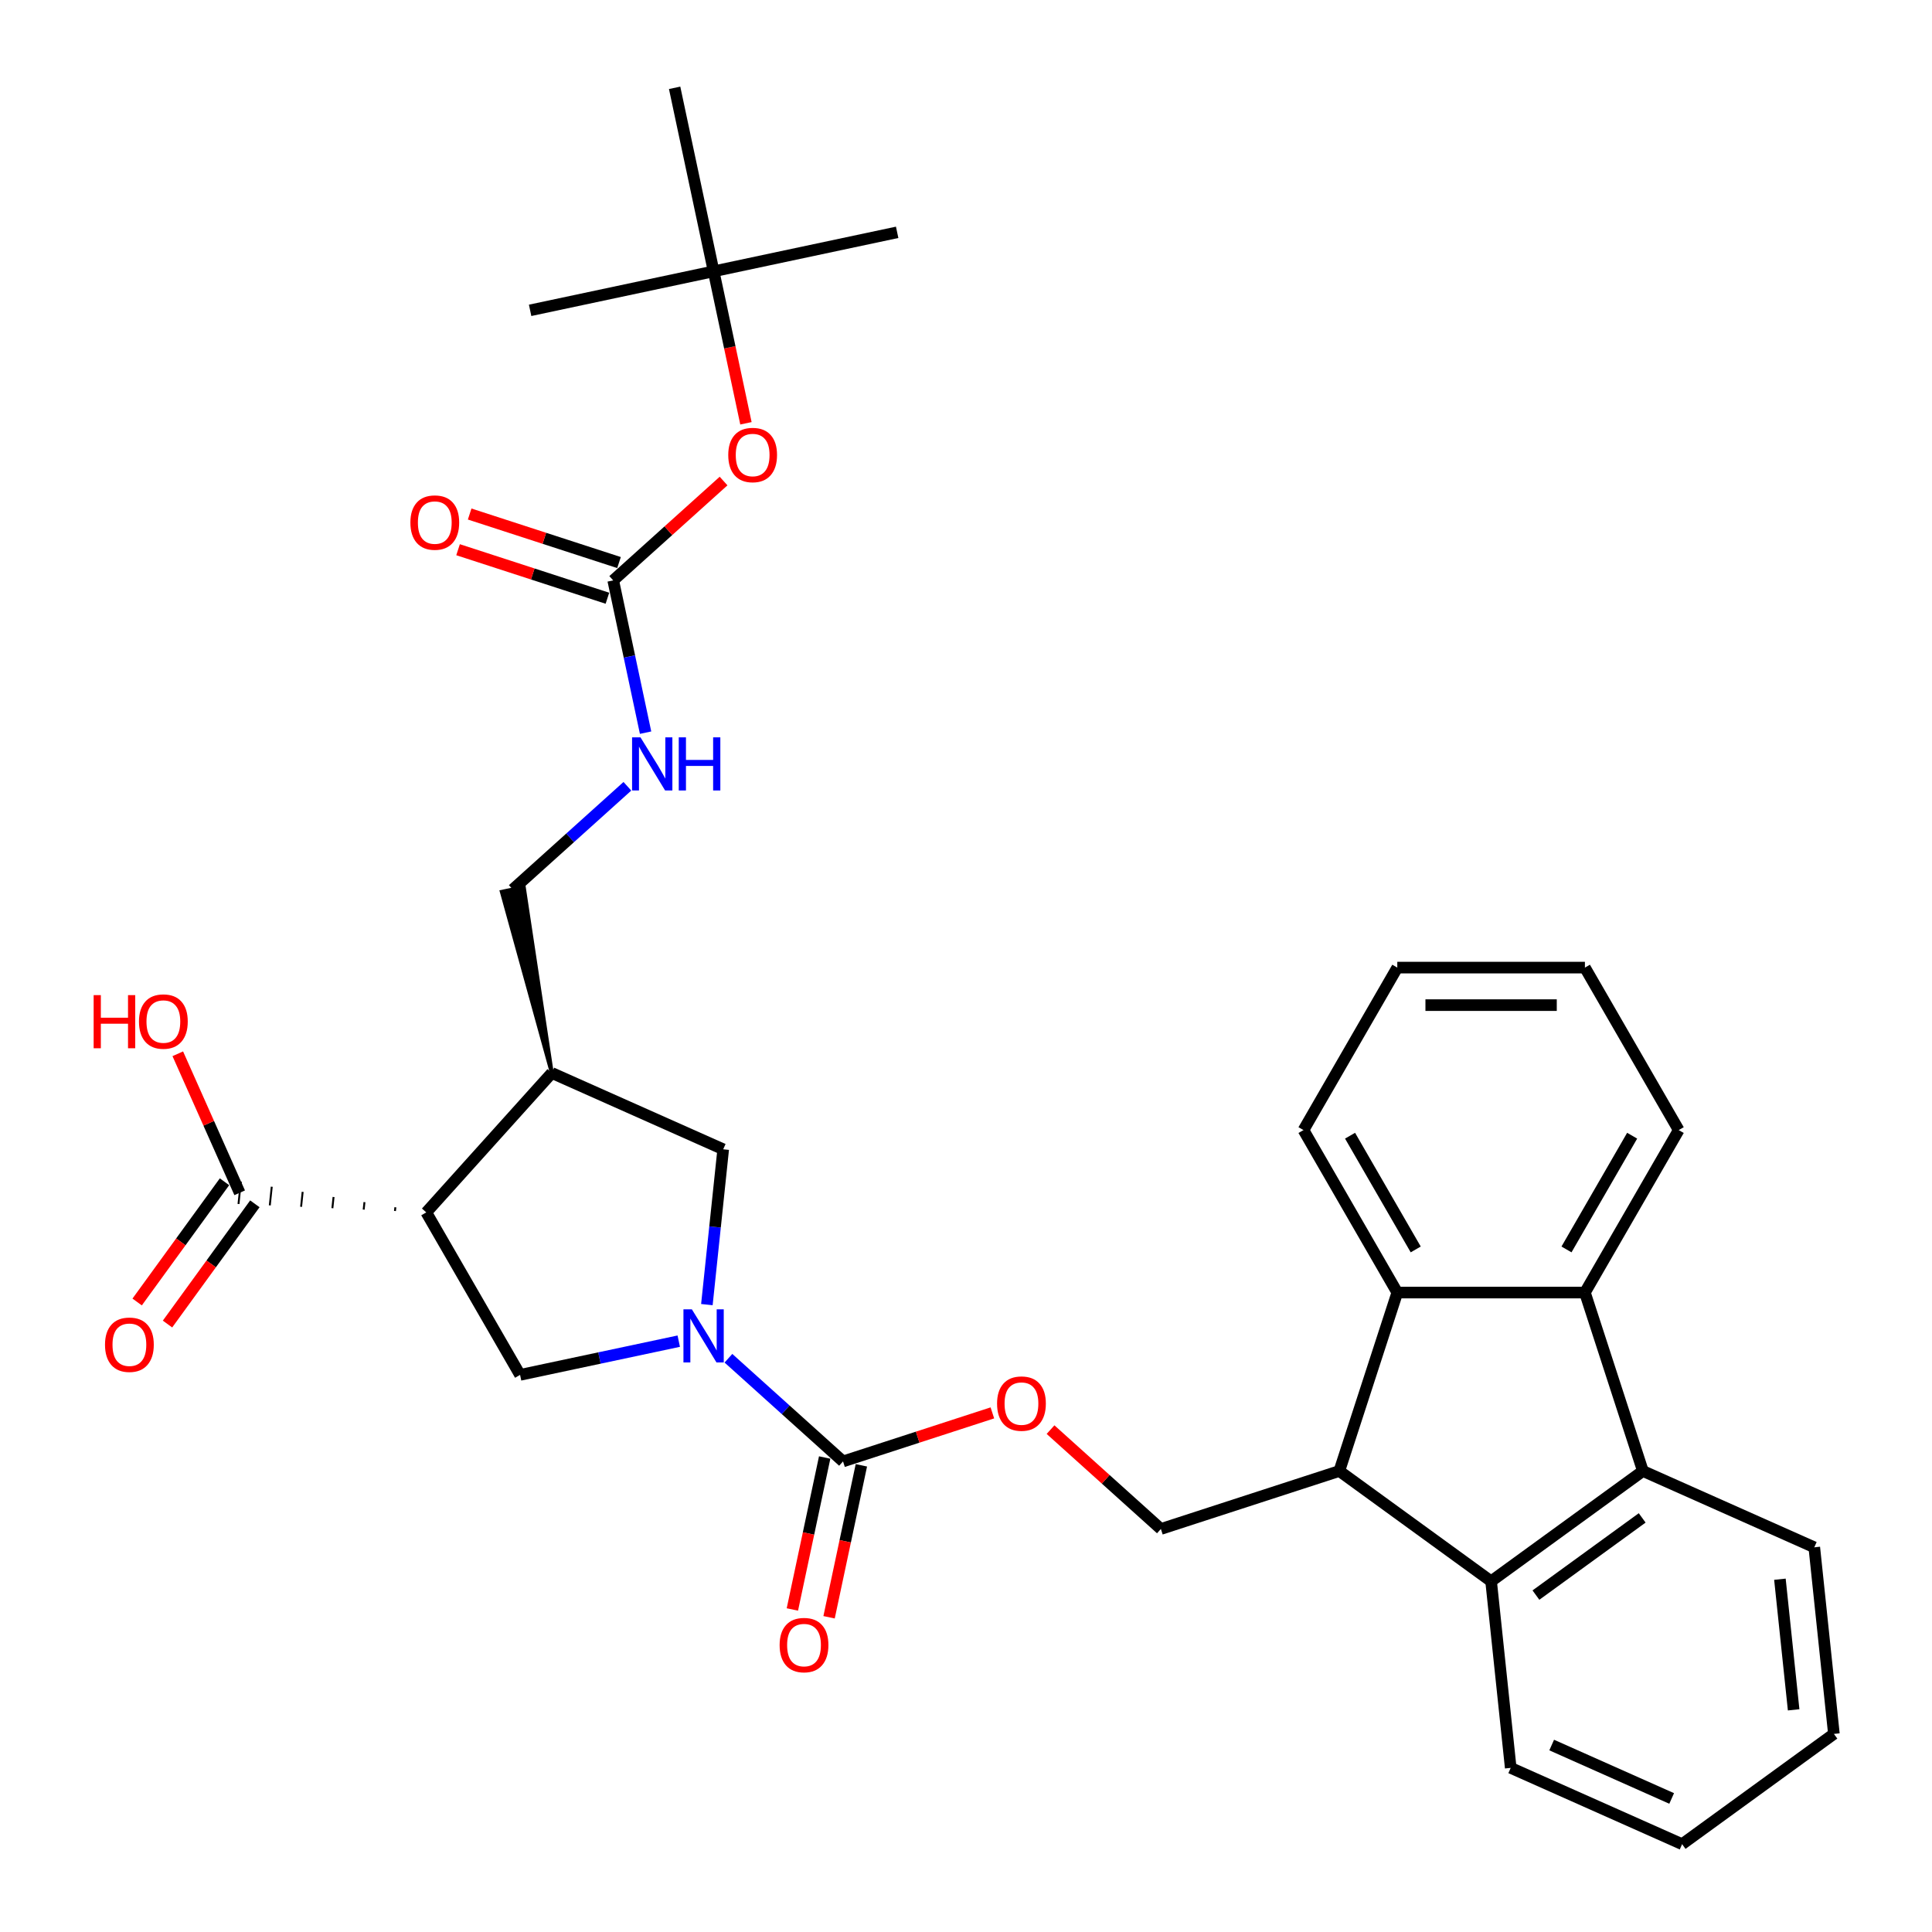 <?xml version='1.0' encoding='iso-8859-1'?>
<svg version='1.1' baseProfile='full'
              xmlns='http://www.w3.org/2000/svg'
                      xmlns:rdkit='http://www.rdkit.org/xml'
                      xmlns:xlink='http://www.w3.org/1999/xlink'
                  xml:space='preserve'
width='1000px' height='1000px' viewBox='0 0 1000 1000'>
<!-- END OF HEADER -->
<rect style='opacity:1.0;fill:#FFFFFF;stroke:none' width='1000' height='1000' x='0' y='0'> </rect>
<path class='bond-1' d='M 377.037,703.023 L 406.692,729.724' style='fill:none;fill-rule:evenodd;stroke:#0000FF;stroke-width:6px;stroke-linecap:butt;stroke-linejoin:miter;stroke-opacity:1' />
<path class='bond-1' d='M 406.692,729.724 L 436.347,756.426' style='fill:none;fill-rule:evenodd;stroke:#000000;stroke-width:6px;stroke-linecap:butt;stroke-linejoin:miter;stroke-opacity:1' />
<path class='bond-7' d='M 351.322,694.179 L 310.256,702.908' style='fill:none;fill-rule:evenodd;stroke:#0000FF;stroke-width:6px;stroke-linecap:butt;stroke-linejoin:miter;stroke-opacity:1' />
<path class='bond-7' d='M 310.256,702.908 L 269.19,711.637' style='fill:none;fill-rule:evenodd;stroke:#000000;stroke-width:6px;stroke-linecap:butt;stroke-linejoin:miter;stroke-opacity:1' />
<path class='bond-10' d='M 365.88,675.267 L 370.105,635.067' style='fill:none;fill-rule:evenodd;stroke:#0000FF;stroke-width:6px;stroke-linecap:butt;stroke-linejoin:miter;stroke-opacity:1' />
<path class='bond-10' d='M 370.105,635.067 L 374.33,594.867' style='fill:none;fill-rule:evenodd;stroke:#000000;stroke-width:6px;stroke-linecap:butt;stroke-linejoin:miter;stroke-opacity:1' />
<path class='bond-0' d='M 220.635,627.536 L 269.19,711.637' style='fill:none;fill-rule:evenodd;stroke:#000000;stroke-width:6px;stroke-linecap:butt;stroke-linejoin:miter;stroke-opacity:1' />
<path class='bond-9' d='M 204.64,624.879 L 204.437,626.81' style='fill:none;fill-rule:evenodd;stroke:#000000;stroke-width:1.0px;stroke-linecap:butt;stroke-linejoin:miter;stroke-opacity:1' />
<path class='bond-9' d='M 188.645,622.221 L 188.239,626.084' style='fill:none;fill-rule:evenodd;stroke:#000000;stroke-width:1.0px;stroke-linecap:butt;stroke-linejoin:miter;stroke-opacity:1' />
<path class='bond-9' d='M 172.65,619.563 L 172.041,625.358' style='fill:none;fill-rule:evenodd;stroke:#000000;stroke-width:1.0px;stroke-linecap:butt;stroke-linejoin:miter;stroke-opacity:1' />
<path class='bond-9' d='M 156.655,616.906 L 155.843,624.632' style='fill:none;fill-rule:evenodd;stroke:#000000;stroke-width:1.0px;stroke-linecap:butt;stroke-linejoin:miter;stroke-opacity:1' />
<path class='bond-9' d='M 140.66,614.248 L 139.645,623.906' style='fill:none;fill-rule:evenodd;stroke:#000000;stroke-width:1.0px;stroke-linecap:butt;stroke-linejoin:miter;stroke-opacity:1' />
<path class='bond-9' d='M 124.665,611.591 L 123.447,623.18' style='fill:none;fill-rule:evenodd;stroke:#000000;stroke-width:1.0px;stroke-linecap:butt;stroke-linejoin:miter;stroke-opacity:1' />
<path class='bond-33' d='M 220.635,627.536 L 285.615,555.369' style='fill:none;fill-rule:evenodd;stroke:#000000;stroke-width:6px;stroke-linecap:butt;stroke-linejoin:miter;stroke-opacity:1' />
<path class='bond-13' d='M 436.347,756.426 L 474.999,743.867' style='fill:none;fill-rule:evenodd;stroke:#000000;stroke-width:6px;stroke-linecap:butt;stroke-linejoin:miter;stroke-opacity:1' />
<path class='bond-13' d='M 474.999,743.867 L 513.652,731.308' style='fill:none;fill-rule:evenodd;stroke:#FF0000;stroke-width:6px;stroke-linecap:butt;stroke-linejoin:miter;stroke-opacity:1' />
<path class='bond-17' d='M 426.848,754.407 L 418.488,793.734' style='fill:none;fill-rule:evenodd;stroke:#000000;stroke-width:6px;stroke-linecap:butt;stroke-linejoin:miter;stroke-opacity:1' />
<path class='bond-17' d='M 418.488,793.734 L 410.129,833.061' style='fill:none;fill-rule:evenodd;stroke:#FF0000;stroke-width:6px;stroke-linecap:butt;stroke-linejoin:miter;stroke-opacity:1' />
<path class='bond-17' d='M 445.845,758.445 L 437.486,797.772' style='fill:none;fill-rule:evenodd;stroke:#000000;stroke-width:6px;stroke-linecap:butt;stroke-linejoin:miter;stroke-opacity:1' />
<path class='bond-17' d='M 437.486,797.772 L 429.127,837.1' style='fill:none;fill-rule:evenodd;stroke:#FF0000;stroke-width:6px;stroke-linecap:butt;stroke-linejoin:miter;stroke-opacity:1' />
<path class='bond-2' d='M 693.23,761.388 L 600.872,791.397' style='fill:none;fill-rule:evenodd;stroke:#000000;stroke-width:6px;stroke-linecap:butt;stroke-linejoin:miter;stroke-opacity:1' />
<path class='bond-5' d='M 693.23,761.388 L 723.238,669.03' style='fill:none;fill-rule:evenodd;stroke:#000000;stroke-width:6px;stroke-linecap:butt;stroke-linejoin:miter;stroke-opacity:1' />
<path class='bond-6' d='M 693.23,761.388 L 771.794,818.468' style='fill:none;fill-rule:evenodd;stroke:#000000;stroke-width:6px;stroke-linecap:butt;stroke-linejoin:miter;stroke-opacity:1' />
<path class='bond-3' d='M 850.358,761.388 L 771.794,818.468' style='fill:none;fill-rule:evenodd;stroke:#000000;stroke-width:6px;stroke-linecap:butt;stroke-linejoin:miter;stroke-opacity:1' />
<path class='bond-3' d='M 849.989,785.663 L 794.994,825.619' style='fill:none;fill-rule:evenodd;stroke:#000000;stroke-width:6px;stroke-linecap:butt;stroke-linejoin:miter;stroke-opacity:1' />
<path class='bond-23' d='M 850.358,761.388 L 939.073,800.886' style='fill:none;fill-rule:evenodd;stroke:#000000;stroke-width:6px;stroke-linecap:butt;stroke-linejoin:miter;stroke-opacity:1' />
<path class='bond-34' d='M 850.358,761.388 L 820.349,669.03' style='fill:none;fill-rule:evenodd;stroke:#000000;stroke-width:6px;stroke-linecap:butt;stroke-linejoin:miter;stroke-opacity:1' />
<path class='bond-4' d='M 820.349,669.03 L 723.238,669.03' style='fill:none;fill-rule:evenodd;stroke:#000000;stroke-width:6px;stroke-linecap:butt;stroke-linejoin:miter;stroke-opacity:1' />
<path class='bond-22' d='M 820.349,669.03 L 868.905,584.93' style='fill:none;fill-rule:evenodd;stroke:#000000;stroke-width:6px;stroke-linecap:butt;stroke-linejoin:miter;stroke-opacity:1' />
<path class='bond-22' d='M 810.812,646.704 L 844.801,587.834' style='fill:none;fill-rule:evenodd;stroke:#000000;stroke-width:6px;stroke-linecap:butt;stroke-linejoin:miter;stroke-opacity:1' />
<path class='bond-25' d='M 723.238,669.03 L 674.683,584.93' style='fill:none;fill-rule:evenodd;stroke:#000000;stroke-width:6px;stroke-linecap:butt;stroke-linejoin:miter;stroke-opacity:1' />
<path class='bond-25' d='M 732.775,646.704 L 698.786,587.834' style='fill:none;fill-rule:evenodd;stroke:#000000;stroke-width:6px;stroke-linecap:butt;stroke-linejoin:miter;stroke-opacity:1' />
<path class='bond-24' d='M 771.794,818.468 L 781.945,915.047' style='fill:none;fill-rule:evenodd;stroke:#000000;stroke-width:6px;stroke-linecap:butt;stroke-linejoin:miter;stroke-opacity:1' />
<path class='bond-8' d='M 285.615,555.369 L 374.33,594.867' style='fill:none;fill-rule:evenodd;stroke:#000000;stroke-width:6px;stroke-linecap:butt;stroke-linejoin:miter;stroke-opacity:1' />
<path class='bond-15' d='M 285.615,555.369 L 271.124,459.169 L 259.725,461.592 Z' style='fill:#000000;fill-rule:evenodd;fill-opacity:1;stroke:#000000;stroke-width:2px;stroke-linecap:butt;stroke-linejoin:miter;stroke-opacity:1;' />
<path class='bond-19' d='M 116.2,611.677 L 93.593,642.792' style='fill:none;fill-rule:evenodd;stroke:#000000;stroke-width:6px;stroke-linecap:butt;stroke-linejoin:miter;stroke-opacity:1' />
<path class='bond-19' d='M 93.593,642.792 L 70.987,673.908' style='fill:none;fill-rule:evenodd;stroke:#FF0000;stroke-width:6px;stroke-linecap:butt;stroke-linejoin:miter;stroke-opacity:1' />
<path class='bond-19' d='M 131.913,623.093 L 109.306,654.208' style='fill:none;fill-rule:evenodd;stroke:#000000;stroke-width:6px;stroke-linecap:butt;stroke-linejoin:miter;stroke-opacity:1' />
<path class='bond-19' d='M 109.306,654.208 L 86.7,685.324' style='fill:none;fill-rule:evenodd;stroke:#FF0000;stroke-width:6px;stroke-linecap:butt;stroke-linejoin:miter;stroke-opacity:1' />
<path class='bond-21' d='M 124.056,617.385 L 108.038,581.408' style='fill:none;fill-rule:evenodd;stroke:#000000;stroke-width:6px;stroke-linecap:butt;stroke-linejoin:miter;stroke-opacity:1' />
<path class='bond-21' d='M 108.038,581.408 L 92.02,545.432' style='fill:none;fill-rule:evenodd;stroke:#FF0000;stroke-width:6px;stroke-linecap:butt;stroke-linejoin:miter;stroke-opacity:1' />
<path class='bond-11' d='M 317.401,300.412 L 325.777,339.817' style='fill:none;fill-rule:evenodd;stroke:#000000;stroke-width:6px;stroke-linecap:butt;stroke-linejoin:miter;stroke-opacity:1' />
<path class='bond-11' d='M 325.777,339.817 L 334.153,379.222' style='fill:none;fill-rule:evenodd;stroke:#0000FF;stroke-width:6px;stroke-linecap:butt;stroke-linejoin:miter;stroke-opacity:1' />
<path class='bond-16' d='M 317.401,300.412 L 345.959,274.698' style='fill:none;fill-rule:evenodd;stroke:#000000;stroke-width:6px;stroke-linecap:butt;stroke-linejoin:miter;stroke-opacity:1' />
<path class='bond-16' d='M 345.959,274.698 L 374.517,248.985' style='fill:none;fill-rule:evenodd;stroke:#FF0000;stroke-width:6px;stroke-linecap:butt;stroke-linejoin:miter;stroke-opacity:1' />
<path class='bond-18' d='M 320.402,291.176 L 281.749,278.617' style='fill:none;fill-rule:evenodd;stroke:#000000;stroke-width:6px;stroke-linecap:butt;stroke-linejoin:miter;stroke-opacity:1' />
<path class='bond-18' d='M 281.749,278.617 L 243.097,266.058' style='fill:none;fill-rule:evenodd;stroke:#FF0000;stroke-width:6px;stroke-linecap:butt;stroke-linejoin:miter;stroke-opacity:1' />
<path class='bond-18' d='M 314.4,309.647 L 275.748,297.088' style='fill:none;fill-rule:evenodd;stroke:#000000;stroke-width:6px;stroke-linecap:butt;stroke-linejoin:miter;stroke-opacity:1' />
<path class='bond-18' d='M 275.748,297.088 L 237.095,284.529' style='fill:none;fill-rule:evenodd;stroke:#FF0000;stroke-width:6px;stroke-linecap:butt;stroke-linejoin:miter;stroke-opacity:1' />
<path class='bond-12' d='M 600.872,791.397 L 572.314,765.683' style='fill:none;fill-rule:evenodd;stroke:#000000;stroke-width:6px;stroke-linecap:butt;stroke-linejoin:miter;stroke-opacity:1' />
<path class='bond-12' d='M 572.314,765.683 L 543.757,739.97' style='fill:none;fill-rule:evenodd;stroke:#FF0000;stroke-width:6px;stroke-linecap:butt;stroke-linejoin:miter;stroke-opacity:1' />
<path class='bond-14' d='M 324.734,406.977 L 295.079,433.679' style='fill:none;fill-rule:evenodd;stroke:#0000FF;stroke-width:6px;stroke-linecap:butt;stroke-linejoin:miter;stroke-opacity:1' />
<path class='bond-14' d='M 295.079,433.679 L 265.424,460.38' style='fill:none;fill-rule:evenodd;stroke:#000000;stroke-width:6px;stroke-linecap:butt;stroke-linejoin:miter;stroke-opacity:1' />
<path class='bond-20' d='M 386.097,219.098 L 377.738,179.771' style='fill:none;fill-rule:evenodd;stroke:#FF0000;stroke-width:6px;stroke-linecap:butt;stroke-linejoin:miter;stroke-opacity:1' />
<path class='bond-20' d='M 377.738,179.771 L 369.378,140.443' style='fill:none;fill-rule:evenodd;stroke:#000000;stroke-width:6px;stroke-linecap:butt;stroke-linejoin:miter;stroke-opacity:1' />
<path class='bond-26' d='M 369.378,140.443 L 464.367,120.253' style='fill:none;fill-rule:evenodd;stroke:#000000;stroke-width:6px;stroke-linecap:butt;stroke-linejoin:miter;stroke-opacity:1' />
<path class='bond-27' d='M 369.378,140.443 L 274.39,160.634' style='fill:none;fill-rule:evenodd;stroke:#000000;stroke-width:6px;stroke-linecap:butt;stroke-linejoin:miter;stroke-opacity:1' />
<path class='bond-28' d='M 369.378,140.443 L 349.188,45.455' style='fill:none;fill-rule:evenodd;stroke:#000000;stroke-width:6px;stroke-linecap:butt;stroke-linejoin:miter;stroke-opacity:1' />
<path class='bond-36' d='M 868.905,584.93 L 820.349,500.829' style='fill:none;fill-rule:evenodd;stroke:#000000;stroke-width:6px;stroke-linecap:butt;stroke-linejoin:miter;stroke-opacity:1' />
<path class='bond-35' d='M 939.073,800.886 L 949.224,897.465' style='fill:none;fill-rule:evenodd;stroke:#000000;stroke-width:6px;stroke-linecap:butt;stroke-linejoin:miter;stroke-opacity:1' />
<path class='bond-35' d='M 921.28,817.403 L 928.386,885.009' style='fill:none;fill-rule:evenodd;stroke:#000000;stroke-width:6px;stroke-linecap:butt;stroke-linejoin:miter;stroke-opacity:1' />
<path class='bond-32' d='M 781.945,915.047 L 870.66,954.545' style='fill:none;fill-rule:evenodd;stroke:#000000;stroke-width:6px;stroke-linecap:butt;stroke-linejoin:miter;stroke-opacity:1' />
<path class='bond-32' d='M 803.152,903.229 L 865.252,930.878' style='fill:none;fill-rule:evenodd;stroke:#000000;stroke-width:6px;stroke-linecap:butt;stroke-linejoin:miter;stroke-opacity:1' />
<path class='bond-29' d='M 674.683,584.93 L 723.238,500.829' style='fill:none;fill-rule:evenodd;stroke:#000000;stroke-width:6px;stroke-linecap:butt;stroke-linejoin:miter;stroke-opacity:1' />
<path class='bond-30' d='M 723.238,500.829 L 820.349,500.829' style='fill:none;fill-rule:evenodd;stroke:#000000;stroke-width:6px;stroke-linecap:butt;stroke-linejoin:miter;stroke-opacity:1' />
<path class='bond-30' d='M 737.805,520.251 L 805.783,520.251' style='fill:none;fill-rule:evenodd;stroke:#000000;stroke-width:6px;stroke-linecap:butt;stroke-linejoin:miter;stroke-opacity:1' />
<path class='bond-31' d='M 949.224,897.465 L 870.66,954.545' style='fill:none;fill-rule:evenodd;stroke:#000000;stroke-width:6px;stroke-linecap:butt;stroke-linejoin:miter;stroke-opacity:1' />
<path  class='atom-0' d='M 358.1 677.695
L 367.112 692.262
Q 368.005 693.699, 369.443 696.302
Q 370.88 698.904, 370.957 699.06
L 370.957 677.695
L 374.609 677.695
L 374.609 705.197
L 370.841 705.197
L 361.169 689.271
Q 360.042 687.406, 358.838 685.27
Q 357.673 683.133, 357.323 682.473
L 357.323 705.197
L 353.749 705.197
L 353.749 677.695
L 358.1 677.695
' fill='#0000FF'/>
<path  class='atom-14' d='M 516.08 726.495
Q 516.08 719.891, 519.343 716.201
Q 522.606 712.511, 528.704 712.511
Q 534.803 712.511, 538.066 716.201
Q 541.329 719.891, 541.329 726.495
Q 541.329 733.176, 538.027 736.983
Q 534.725 740.751, 528.704 740.751
Q 522.645 740.751, 519.343 736.983
Q 516.08 733.215, 516.08 726.495
M 528.704 737.643
Q 532.9 737.643, 535.153 734.846
Q 537.444 732.011, 537.444 726.495
Q 537.444 721.095, 535.153 718.376
Q 532.9 715.618, 528.704 715.618
Q 524.509 715.618, 522.217 718.337
Q 519.964 721.056, 519.964 726.495
Q 519.964 732.049, 522.217 734.846
Q 524.509 737.643, 528.704 737.643
' fill='#FF0000'/>
<path  class='atom-15' d='M 331.513 381.649
L 340.525 396.216
Q 341.418 397.653, 342.855 400.256
Q 344.292 402.858, 344.37 403.014
L 344.37 381.649
L 348.021 381.649
L 348.021 409.151
L 344.254 409.151
L 334.581 393.225
Q 333.455 391.361, 332.251 389.224
Q 331.085 387.088, 330.736 386.427
L 330.736 409.151
L 327.162 409.151
L 327.162 381.649
L 331.513 381.649
' fill='#0000FF'/>
<path  class='atom-15' d='M 351.323 381.649
L 355.052 381.649
L 355.052 393.342
L 369.114 393.342
L 369.114 381.649
L 372.843 381.649
L 372.843 409.151
L 369.114 409.151
L 369.114 396.449
L 355.052 396.449
L 355.052 409.151
L 351.323 409.151
L 351.323 381.649
' fill='#0000FF'/>
<path  class='atom-17' d='M 376.944 235.51
Q 376.944 228.906, 380.207 225.216
Q 383.47 221.526, 389.569 221.526
Q 395.667 221.526, 398.93 225.216
Q 402.193 228.906, 402.193 235.51
Q 402.193 242.191, 398.891 245.998
Q 395.59 249.765, 389.569 249.765
Q 383.509 249.765, 380.207 245.998
Q 376.944 242.23, 376.944 235.51
M 389.569 246.658
Q 393.764 246.658, 396.017 243.861
Q 398.309 241.025, 398.309 235.51
Q 398.309 230.11, 396.017 227.391
Q 393.764 224.633, 389.569 224.633
Q 385.374 224.633, 383.082 227.352
Q 380.829 230.071, 380.829 235.51
Q 380.829 241.064, 383.082 243.861
Q 385.374 246.658, 389.569 246.658
' fill='#FF0000'/>
<path  class='atom-18' d='M 403.532 851.492
Q 403.532 844.889, 406.795 841.198
Q 410.057 837.508, 416.156 837.508
Q 422.255 837.508, 425.518 841.198
Q 428.78 844.889, 428.78 851.492
Q 428.78 858.173, 425.479 861.98
Q 422.177 865.748, 416.156 865.748
Q 410.096 865.748, 406.795 861.98
Q 403.532 858.212, 403.532 851.492
M 416.156 862.641
Q 420.351 862.641, 422.604 859.844
Q 424.896 857.008, 424.896 851.492
Q 424.896 846.093, 422.604 843.374
Q 420.351 840.616, 416.156 840.616
Q 411.961 840.616, 409.669 843.335
Q 407.416 846.054, 407.416 851.492
Q 407.416 857.047, 409.669 859.844
Q 411.961 862.641, 416.156 862.641
' fill='#FF0000'/>
<path  class='atom-19' d='M 212.419 270.48
Q 212.419 263.877, 215.682 260.187
Q 218.945 256.497, 225.044 256.497
Q 231.142 256.497, 234.405 260.187
Q 237.668 263.877, 237.668 270.48
Q 237.668 277.162, 234.366 280.968
Q 231.064 284.736, 225.044 284.736
Q 218.984 284.736, 215.682 280.968
Q 212.419 277.201, 212.419 270.48
M 225.044 281.629
Q 229.239 281.629, 231.492 278.832
Q 233.783 275.996, 233.783 270.48
Q 233.783 265.081, 231.492 262.362
Q 229.239 259.604, 225.044 259.604
Q 220.848 259.604, 218.557 262.323
Q 216.304 265.042, 216.304 270.48
Q 216.304 276.035, 218.557 278.832
Q 220.848 281.629, 225.044 281.629
' fill='#FF0000'/>
<path  class='atom-20' d='M 54.352 696.027
Q 54.352 689.424, 57.615 685.734
Q 60.877 682.043, 66.976 682.043
Q 73.075 682.043, 76.338 685.734
Q 79.6 689.424, 79.6 696.027
Q 79.6 702.708, 76.299 706.515
Q 72.997 710.283, 66.976 710.283
Q 60.916 710.283, 57.615 706.515
Q 54.352 702.747, 54.352 696.027
M 66.976 707.176
Q 71.171 707.176, 73.424 704.379
Q 75.716 701.543, 75.716 696.027
Q 75.716 690.628, 73.424 687.909
Q 71.171 685.151, 66.976 685.151
Q 62.781 685.151, 60.489 687.87
Q 58.236 690.589, 58.236 696.027
Q 58.236 701.582, 60.489 704.379
Q 62.781 707.176, 66.976 707.176
' fill='#FF0000'/>
<path  class='atom-22' d='M 48.471 515.075
L 52.2 515.075
L 52.2 526.767
L 66.262 526.767
L 66.262 515.075
L 69.991 515.075
L 69.991 542.576
L 66.262 542.576
L 66.262 529.874
L 52.2 529.874
L 52.2 542.576
L 48.471 542.576
L 48.471 515.075
' fill='#FF0000'/>
<path  class='atom-22' d='M 71.933 528.748
Q 71.933 522.144, 75.196 518.454
Q 78.459 514.764, 84.558 514.764
Q 90.656 514.764, 93.919 518.454
Q 97.182 522.144, 97.182 528.748
Q 97.182 535.429, 93.88 539.236
Q 90.579 543.004, 84.558 543.004
Q 78.498 543.004, 75.196 539.236
Q 71.933 535.468, 71.933 528.748
M 84.558 539.896
Q 88.753 539.896, 91.006 537.099
Q 93.298 534.264, 93.298 528.748
Q 93.298 523.349, 91.006 520.629
Q 88.753 517.871, 84.558 517.871
Q 80.363 517.871, 78.071 520.591
Q 75.818 523.31, 75.818 528.748
Q 75.818 534.303, 78.071 537.099
Q 80.363 539.896, 84.558 539.896
' fill='#FF0000'/>
</svg>
